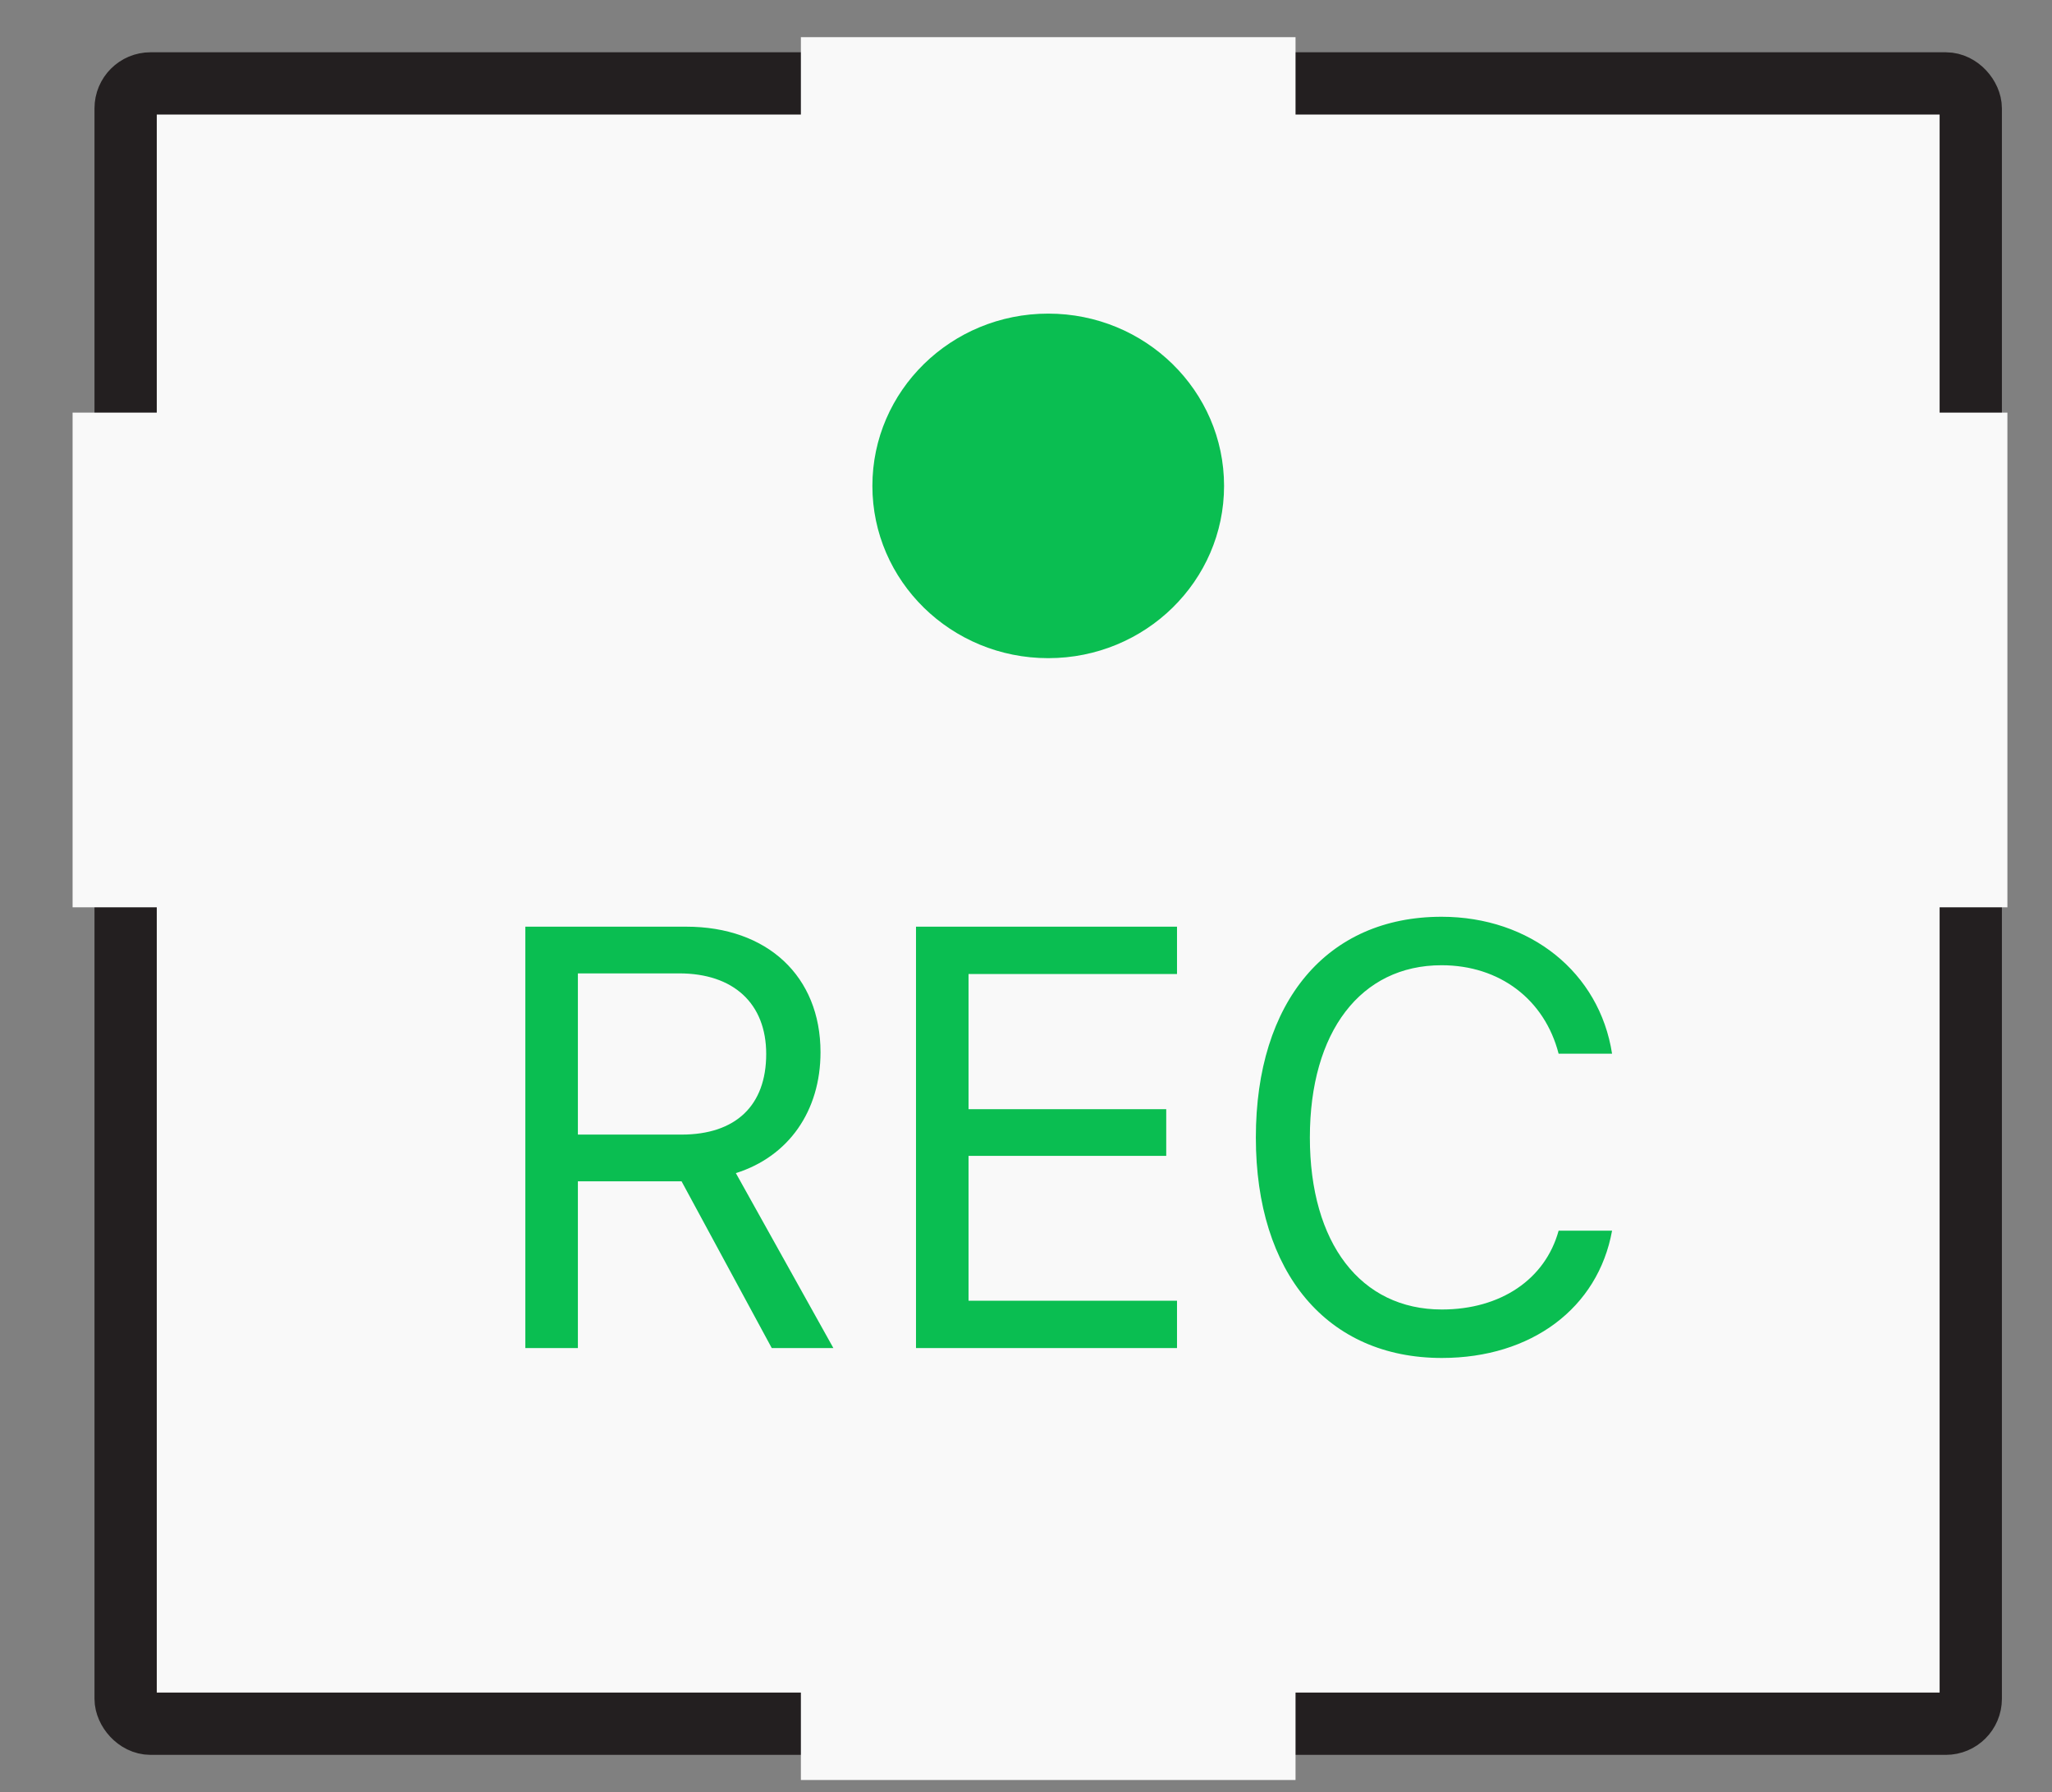 <?xml version="1.0" encoding="UTF-8"?>
<svg width="71px" height="62px" viewBox="0 0 71 62" version="1.1" xmlns="http://www.w3.org/2000/svg" xmlns:xlink="http://www.w3.org/1999/xlink">
    <rect x="0" y="0" width="71" height="62" fill="#808080" stroke="none"/>
    <title>Group 33</title>
    <g id="Page-1" stroke="none" stroke-width="1" fill="none" fill-rule="evenodd">
        <g id="Landingpage-FB-update-Copy-4" transform="translate(-502, -733)">
            <g id="Group-46" transform="translate(188.821, 733)">
                <g id="Group-38" transform="translate(270.849, 0)">
                    <g id="Group-36">
                        <g id="Group-33" transform="translate(44.017, 0)">
                            <g id="Group-30">
                                <g id="Group-21">
                                    <rect id="Rectangle" stroke="#231F20" stroke-width="2.155" fill="#F9F9F9" x="2.66" y="2.886" width="63.842" height="56.749" rx="0.862"></rect>
                                    <polygon id="Rectangle-Copy-5" fill="#F9F9F9" transform="translate(34.297, 22.833) rotate(-270) translate(-34.297, -22.833) " points="25.739 -10.64 42.854 -10.64 42.854 56.305 25.739 56.305"></polygon>
                                    <g id="Group-20" transform="translate(14.631, 0.843)">
                                        <rect id="Rectangle" fill="#F9F9F9" x="11.393" y="0.443" width="17.115" height="60.296"></rect>
                                        <g id="Group-16" transform="translate(0, 10.007)" fill="#0ABE51">
                                            <path d="M3.677,35.788 L3.677,30.019 L7.264,30.019 L10.385,35.788 L12.517,35.788 L9.143,29.736 C10.971,29.161 12.072,27.585 12.072,25.554 C12.072,22.927 10.234,21.21 7.425,21.21 L1.859,21.21 L1.859,35.788 L3.677,35.788 Z M7.264,28.403 L3.677,28.403 L3.677,22.826 L7.183,22.826 C9.062,22.826 10.193,23.867 10.193,25.615 C10.193,27.403 9.133,28.403 7.264,28.403 Z M24.407,35.788 L24.407,34.151 L17.194,34.151 L17.194,29.14 L24.034,29.14 L24.034,27.524 L17.194,27.524 L17.194,22.847 L24.407,22.847 L24.407,21.21 L15.376,21.21 L15.376,35.788 L24.407,35.788 Z M33.57,36.131 C36.672,36.131 38.975,34.404 39.46,31.727 L37.611,31.727 C37.146,33.414 35.601,34.454 33.57,34.454 C30.762,34.454 29.004,32.161 29.004,28.504 C29.004,24.847 30.762,22.544 33.56,22.544 C35.57,22.544 37.126,23.726 37.611,25.605 L39.46,25.605 C39.025,22.796 36.631,20.867 33.56,20.867 C29.6,20.867 27.135,23.796 27.135,28.504 C27.135,33.202 29.61,36.131 33.57,36.131 Z" id="REC" fill-rule="nonzero"></path>
                                            <ellipse id="Oval" cx="19.951" cy="5.96" rx="6.084" ry="5.96"></ellipse>
                                        </g>
                                    </g>
                                </g>
                            </g>
                        </g>
                    </g>
                </g>
            </g>
        </g>
    </g>
</svg>